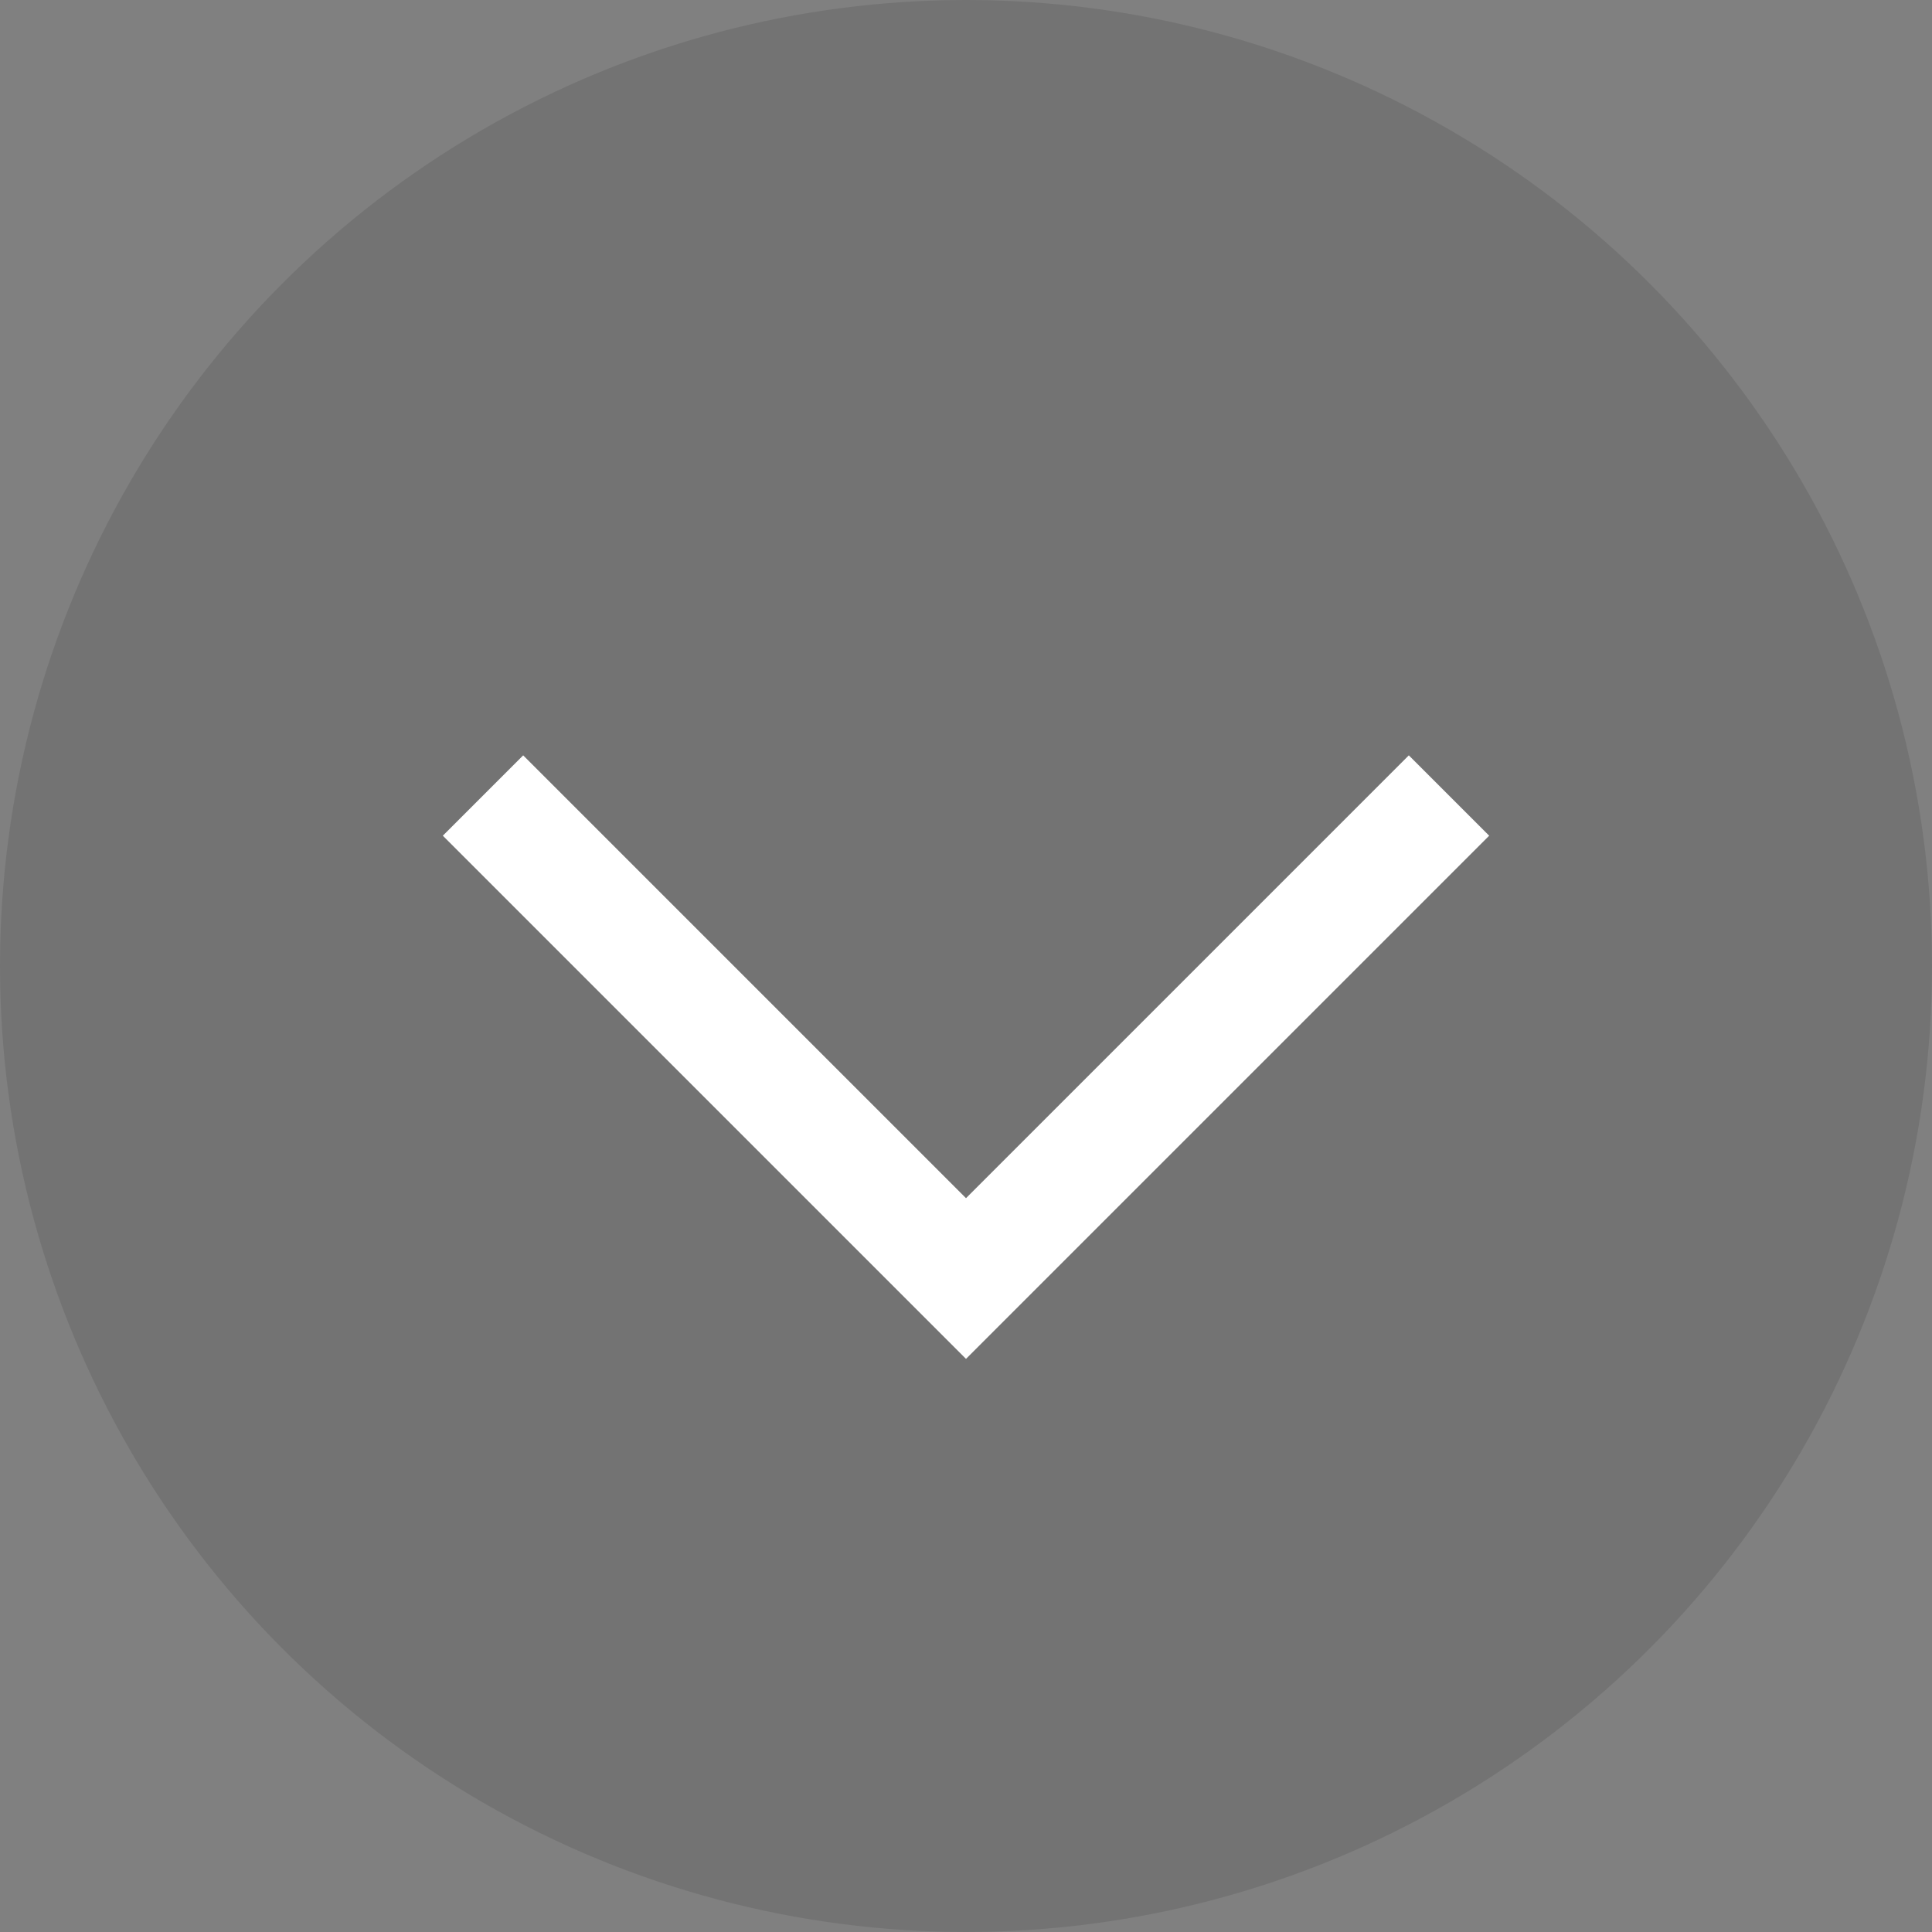 <svg width="68" height="68" viewBox="0 0 68 68" fill="none" xmlns="http://www.w3.org/2000/svg">
<rect x="0" y="0" width="68" height="68" fill="#808080" stroke="none"/>
<circle cx="34" cy="34" r="34" fill="black" fill-opacity="0.1"/>
<path d="M17 28L25.5 36.5L34 45C40.639 38.361 44.361 34.639 51 28" stroke="white" stroke-width="4"/>
</svg>
